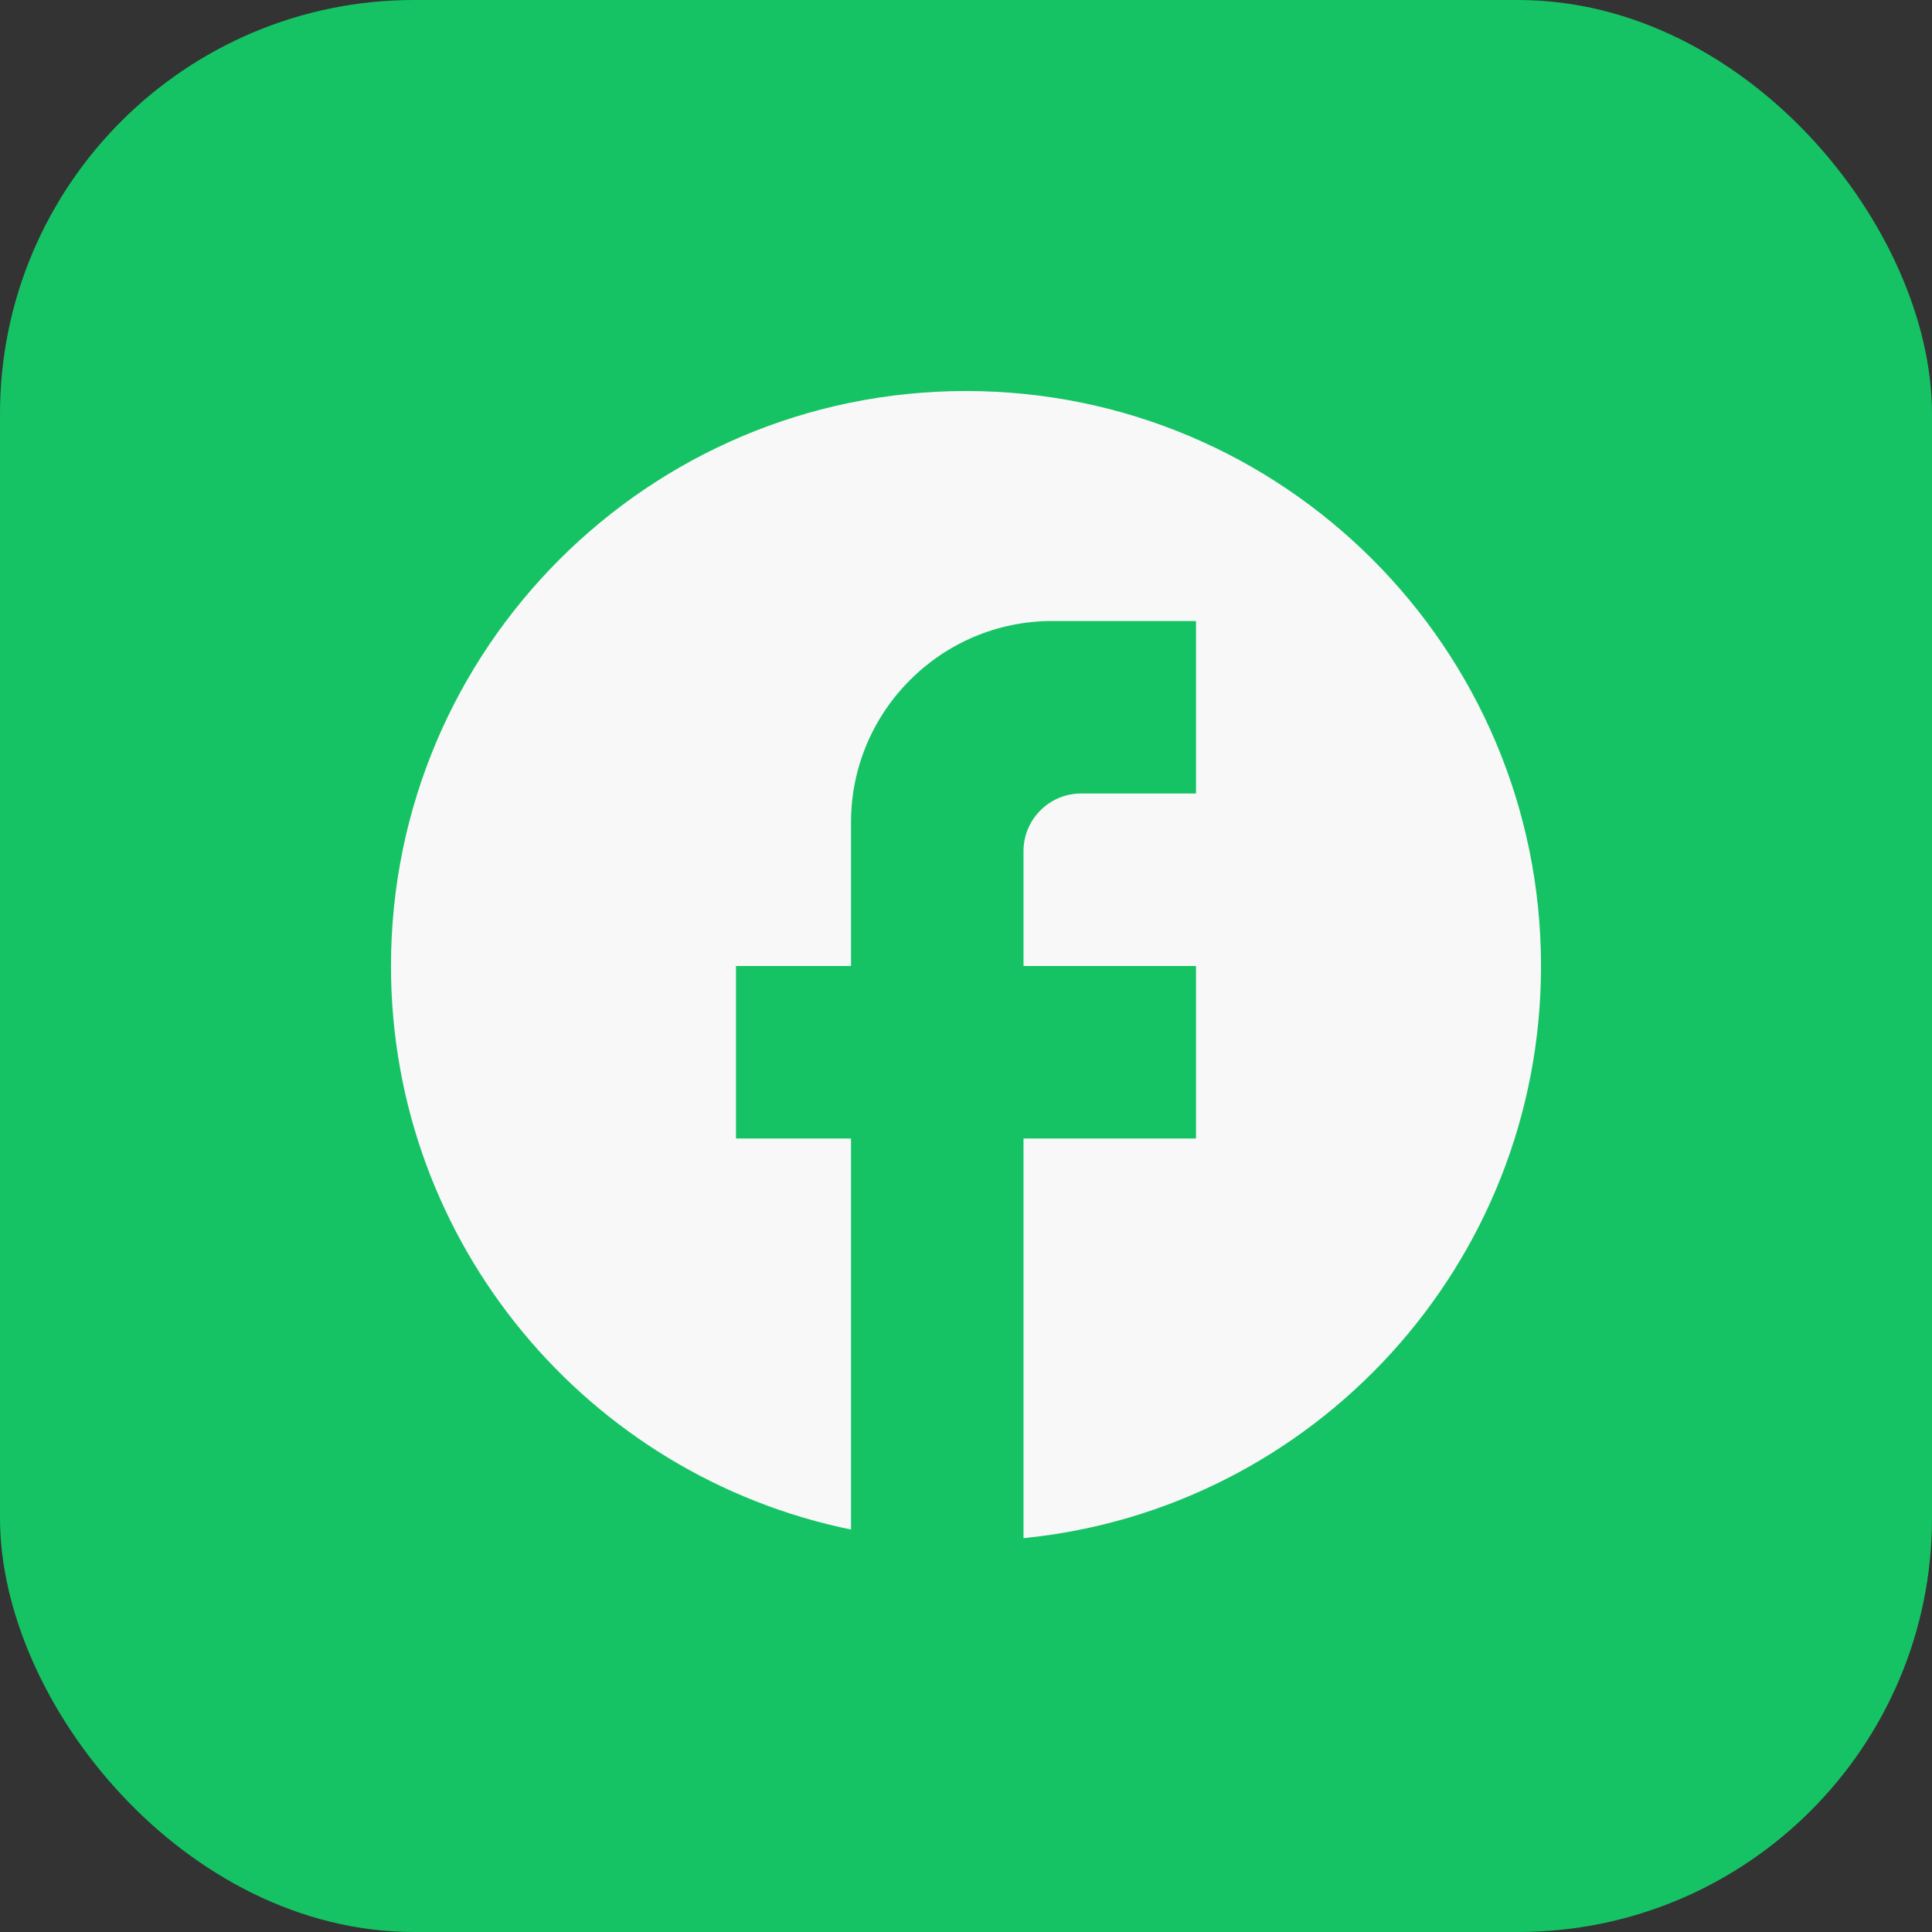 <?xml version="1.0" encoding="UTF-8"?> <svg xmlns="http://www.w3.org/2000/svg" width="56" height="56" viewBox="0 0 56 56" fill="none"><rect x="0" y="0" width="56" height="56" fill="#333333" stroke="none"/> <rect width="56" height="56" rx="12" fill="#15C365"></rect> <path d="M44.667 28C44.667 18.8 37.2 11.334 28 11.334C18.8 11.334 11.333 18.8 11.333 28C11.333 36.067 17.067 42.783 24.667 44.334V33H21.333V28H24.667V23.834C24.667 20.617 27.283 18 30.5 18H34.667V23H31.333C30.417 23 29.667 23.75 29.667 24.667V28H34.667V33H29.667V44.584C38.083 43.75 44.667 36.65 44.667 28Z" fill="#F8F8F8"></path> </svg> 
